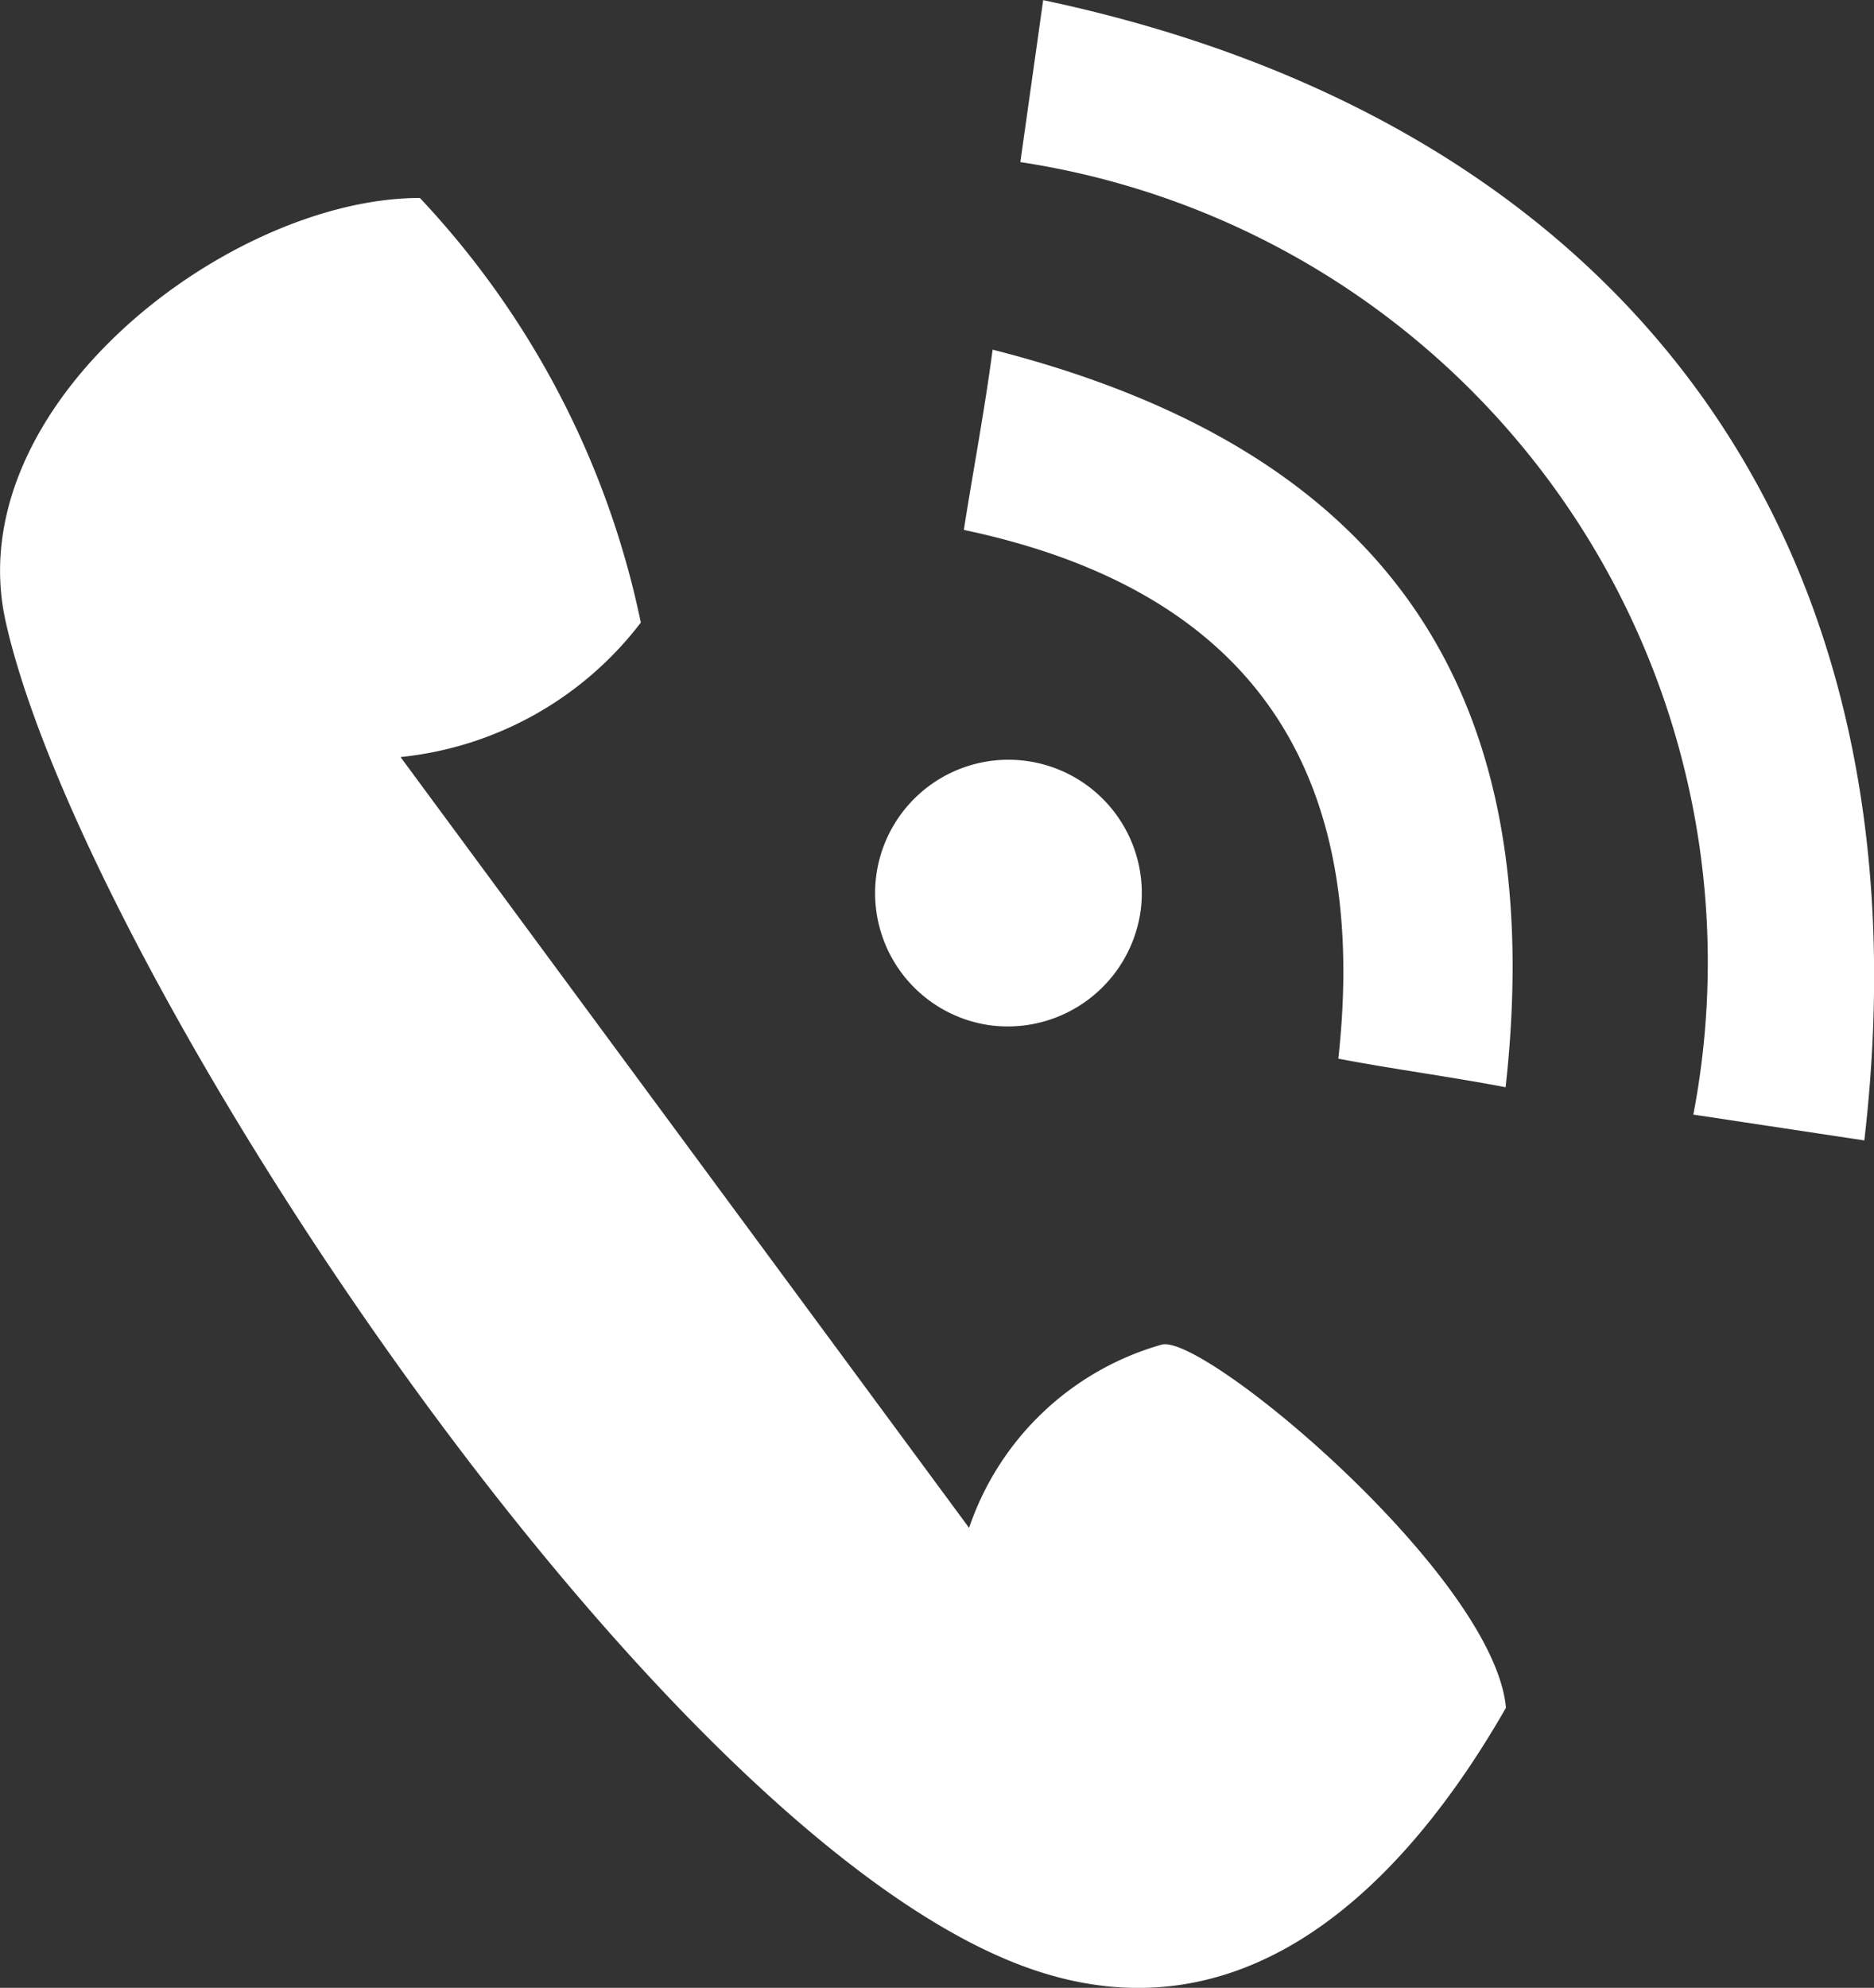 <svg xmlns="http://www.w3.org/2000/svg" width="15.683" height="16.629" viewBox="0 0 15.683 16.629">
  <rect x="0" y="0" width="15.683" height="16.629" fill="#333333" stroke="none"/>
  <path id="icon" d="M93.972,5.532c.088-.555.172-.99.241-1.508,3.314.842,4.66,2.87,4.293,6.17-.461-.088-.94-.151-1.4-.239.289-2.619-.926-3.957-3.133-4.423Zm-4.714,1.9a2.9,2.9,0,0,0,2.011-1.125A7.366,7.366,0,0,0,89.42,2.755c-1.6,0-3.874,1.744-3.465,3.551.658,2.912,5.373,10.08,8.518,11.242,1.849.684,3.193-.691,4.036-2.163-.1-1.105-2.539-3.144-2.884-3.037a2.391,2.391,0,0,0-1.609,1.532Zm10.819,2.991,1.431.216c.6-5.156-2.136-8.538-6.872-9.539l-.191,1.355a6.77,6.77,0,0,1,5.632,7.968Zm-4.626-1.7a1.116,1.116,0,1,0-1.272.951,1.123,1.123,0,0,0,1.272-.951Z" transform="translate(-85.906 -1.099)" fill="#fff" fill-rule="evenodd"/>
</svg>
